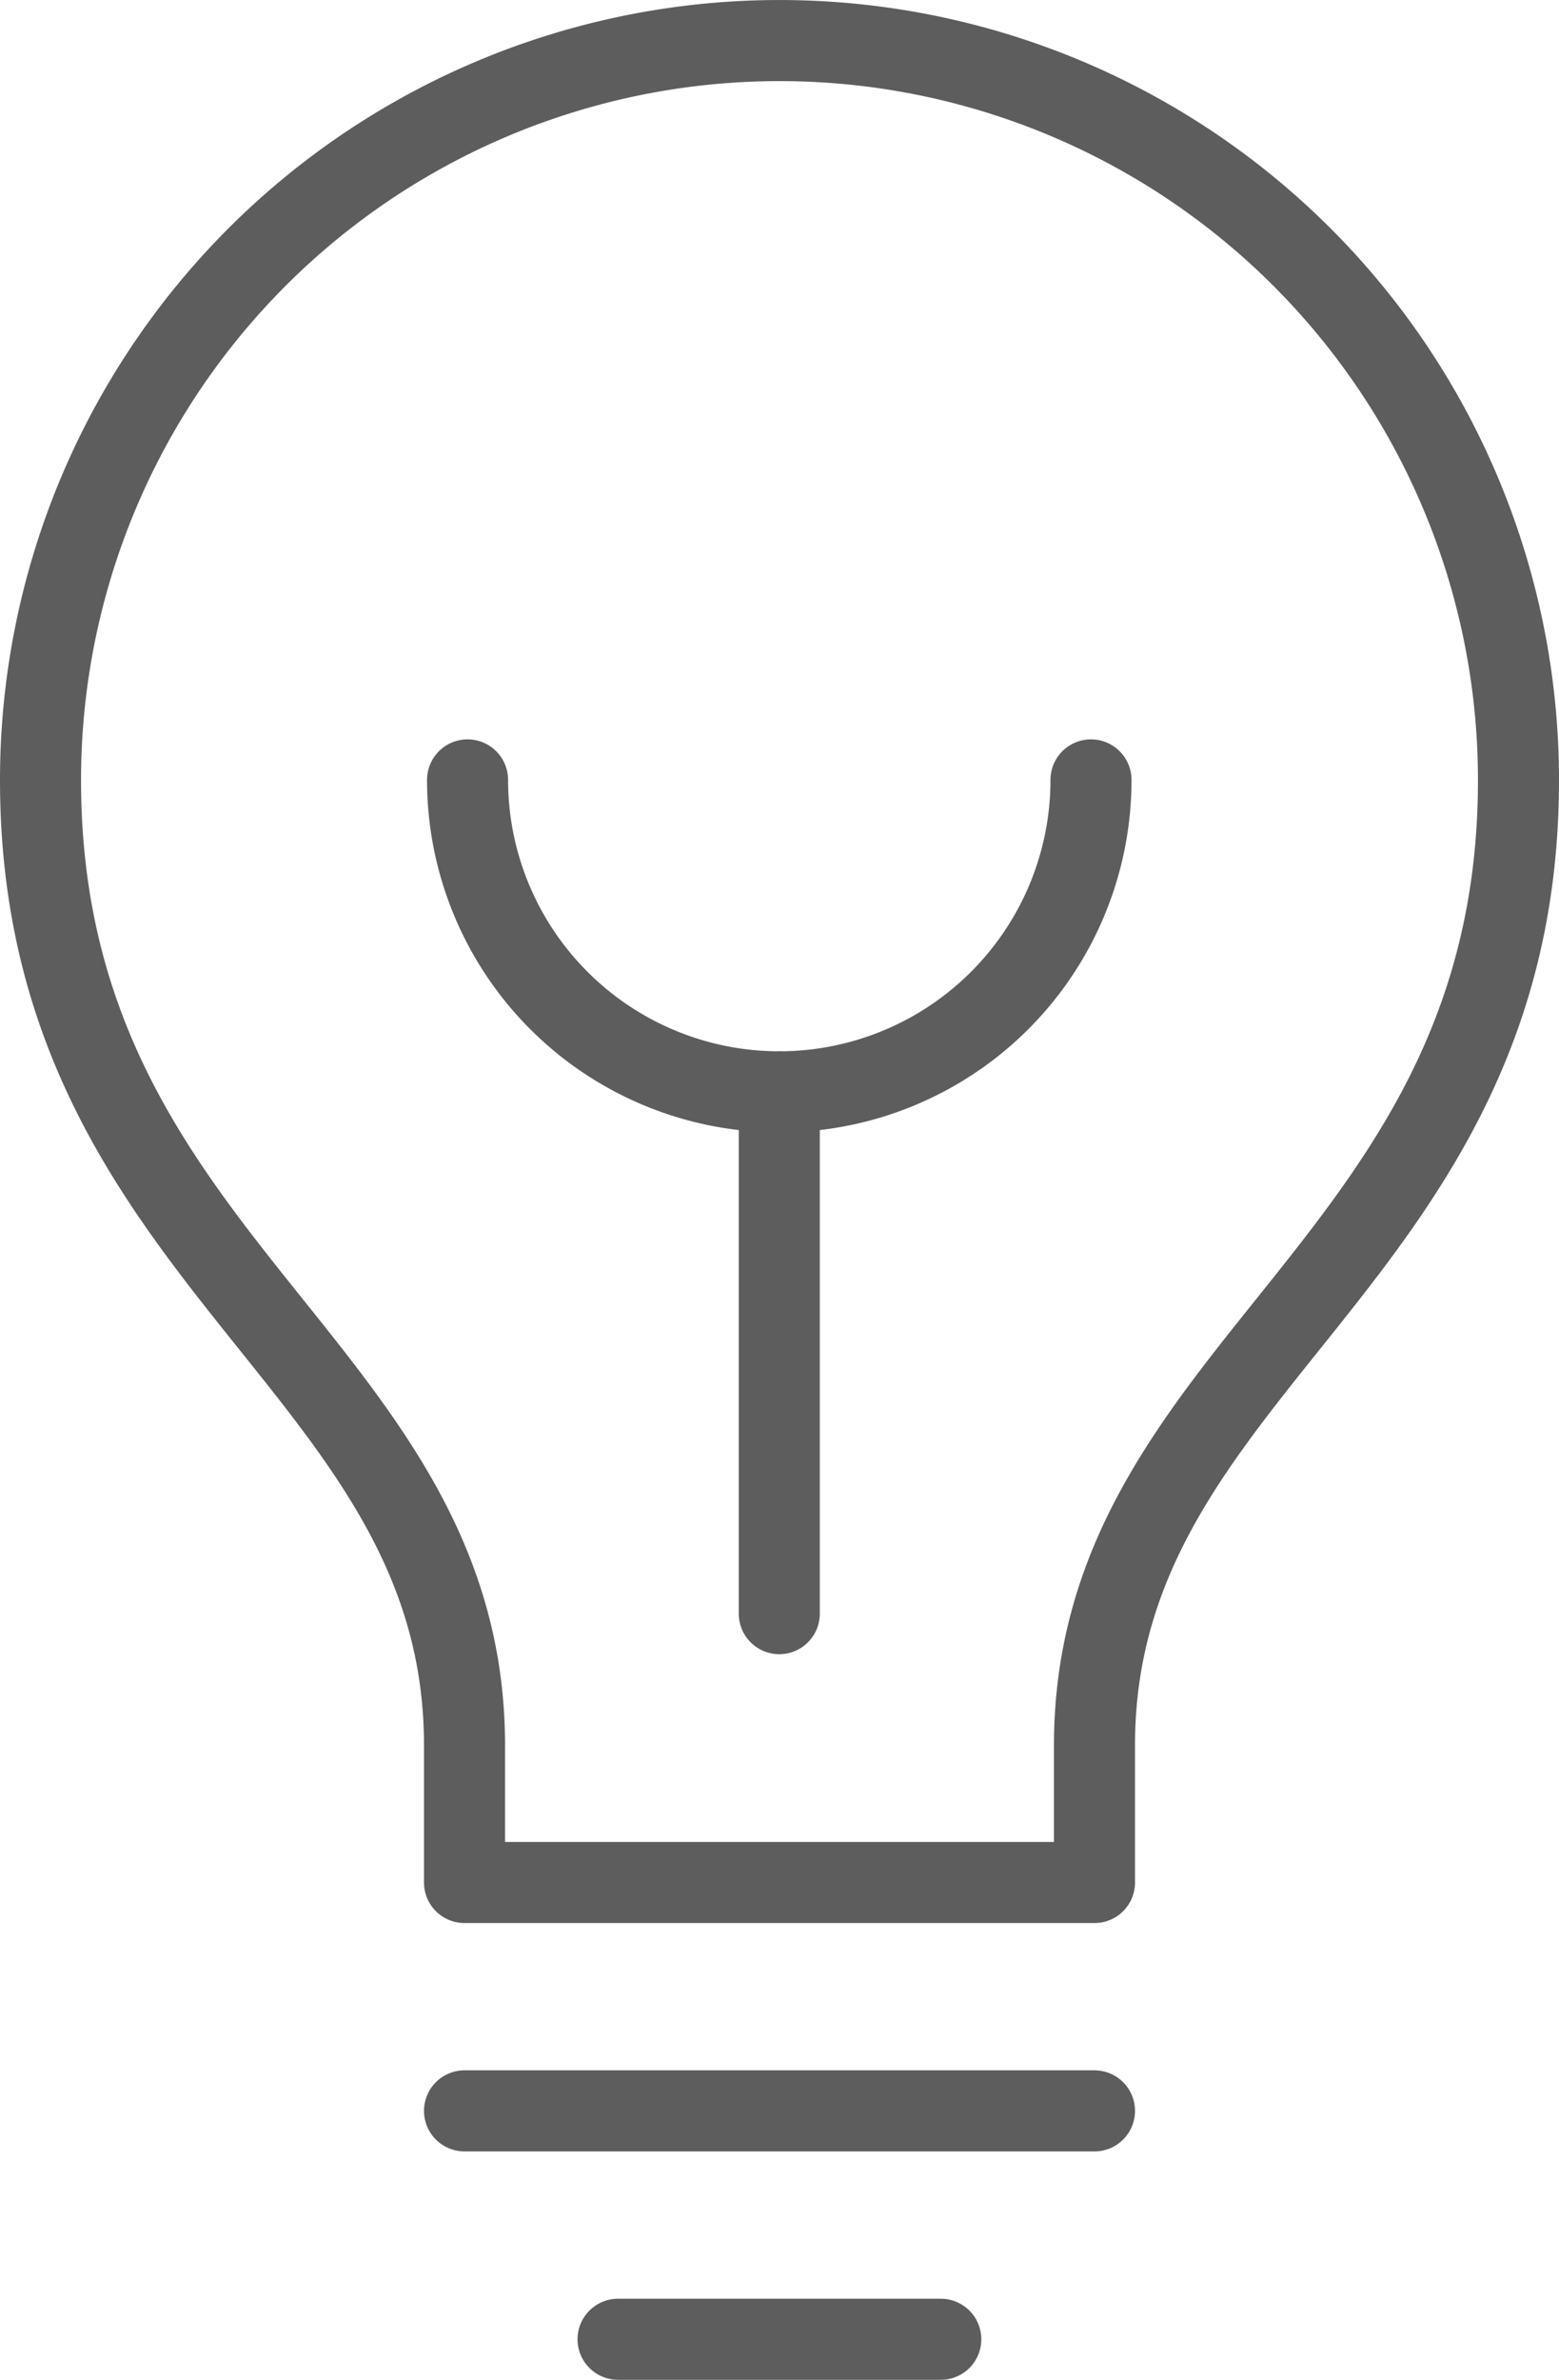 <svg xmlns="http://www.w3.org/2000/svg" xmlns:xlink="http://www.w3.org/1999/xlink" width="38.475" height="58.693" viewBox="0 0 38.475 58.693">
  <defs>
    <clipPath id="clip-path">
      <rect id="Rectangle_729" data-name="Rectangle 729" width="38.475" height="58.693" transform="translate(0 0)" fill="none"/>
    </clipPath>
  </defs>
  <g id="Group_570" data-name="Group 570" transform="translate(0 0)">
    <line id="Line_129" data-name="Line 129" x1="15.547" transform="translate(11.464 52.06)" fill="none" stroke="#5d5d5d" stroke-linecap="round" stroke-linejoin="round" stroke-width="2"/>
    <g id="Group_569" data-name="Group 569">
      <g id="Group_568" data-name="Group 568" clip-path="url(#clip-path)">
        <path id="Path_457" data-name="Path 457" d="M11.464,46.428v-3.38C11.464,33.629,1,31.184,1,19.238a18.237,18.237,0,1,1,36.475,0c0,11.941-10.464,14.391-10.464,23.81v3.38Z" fill="none" stroke="#5d5d5d" stroke-linecap="round" stroke-linejoin="round" stroke-width="2"/>
        <line id="Line_130" data-name="Line 130" x1="7.965" transform="translate(15.253 57.693)" fill="none" stroke="#5d5d5d" stroke-linecap="round" stroke-linejoin="round" stroke-width="2"/>
        <path id="Path_458" data-name="Path 458" d="M26.925,19.235a7.693,7.693,0,0,1-15.386,0" fill="none" stroke="#5d5d5d" stroke-linecap="round" stroke-linejoin="round" stroke-width="2"/>
        <line id="Line_131" data-name="Line 131" y2="12.869" transform="translate(19.232 26.928)" fill="none" stroke="#5d5d5d" stroke-linecap="round" stroke-linejoin="round" stroke-width="2"/>
      </g>
    </g>
  </g>
</svg>
